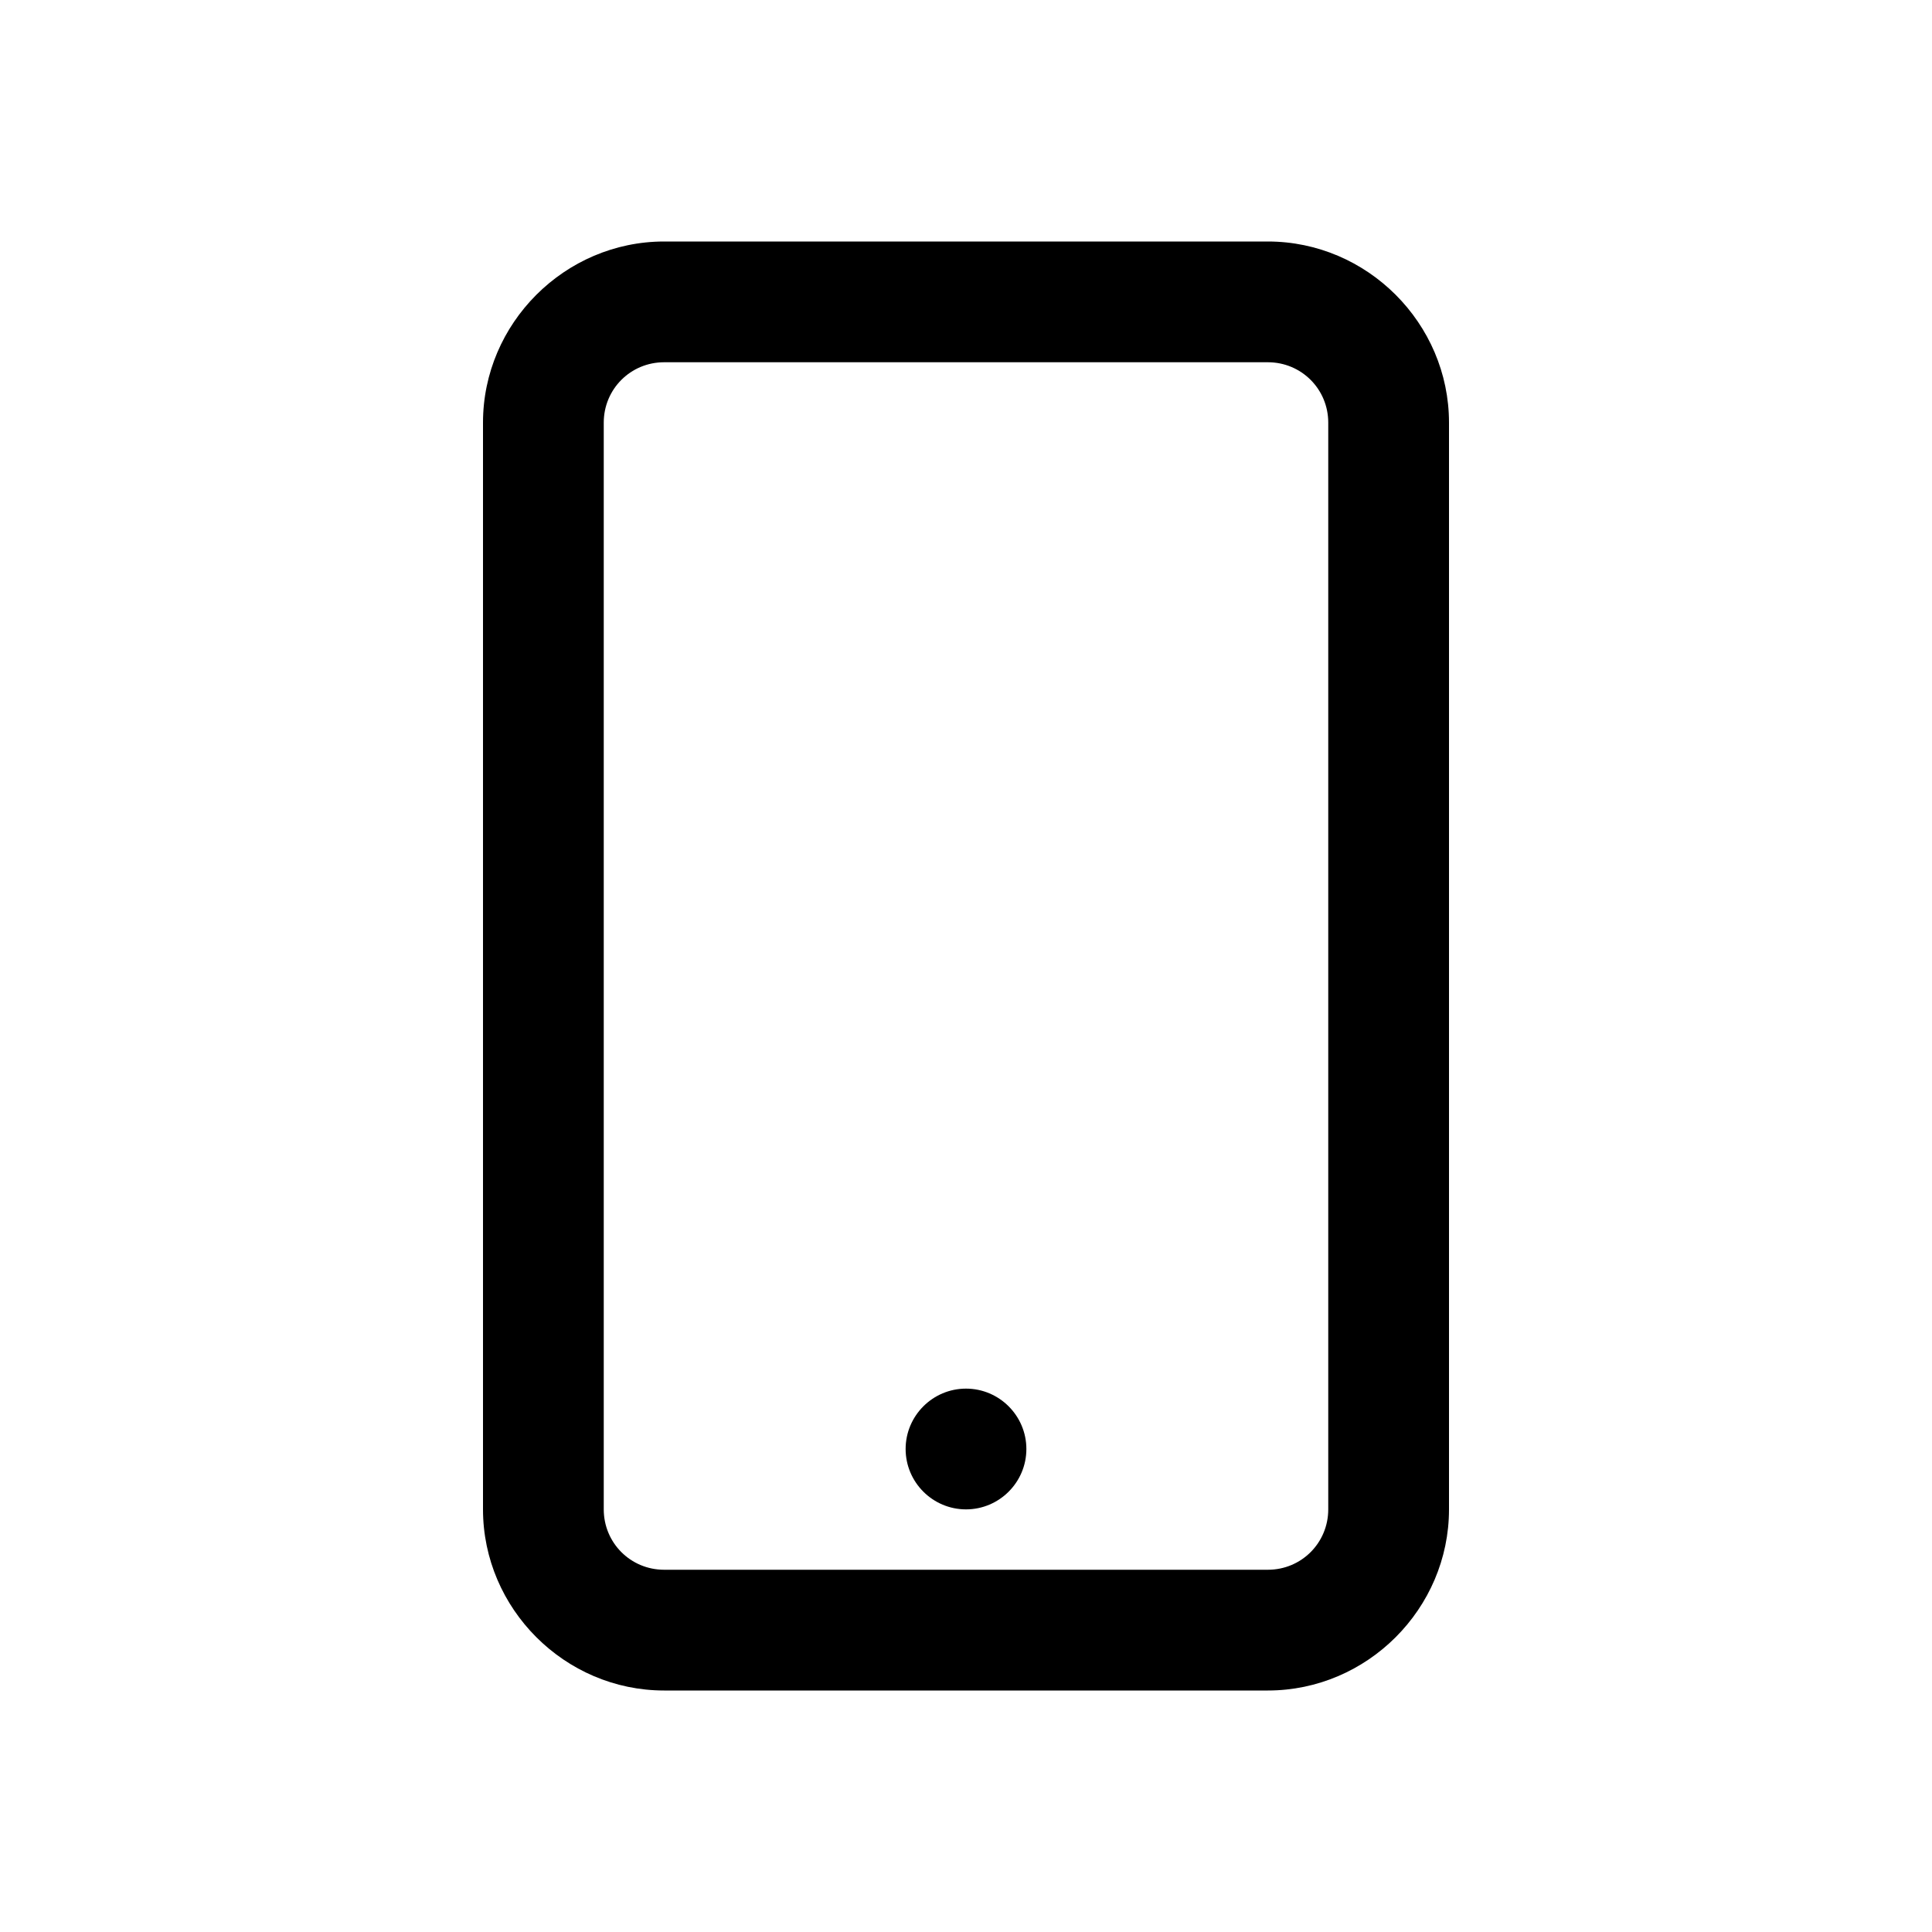 <?xml version="1.0" encoding="utf-8"?>
<svg fill="#000000" width="800px" height="800px" viewBox="0 0 32 32" xmlns="http://www.w3.org/2000/svg"><path d="M 11 4 C 9.355 4 8 5.355 8 7 L 8 25 C 8 26.645 9.355 28 11 28 L 21 28 C 22.645 28 24 26.645 24 25 L 24 7 C 24 5.355 22.645 4 21 4 Z M 11 6 L 21 6 C 21.555 6 22 6.445 22 7 L 22 25 C 22 25.555 21.555 26 21 26 L 11 26 C 10.445 26 10 25.555 10 25 L 10 7 C 10 6.445 10.445 6 11 6 Z M 16 23 C 15.449 23 15 23.449 15 24 C 15 24.551 15.449 25 16 25 C 16.551 25 17 24.551 17 24 C 17 23.449 16.551 23 16 23 Z"/></svg>